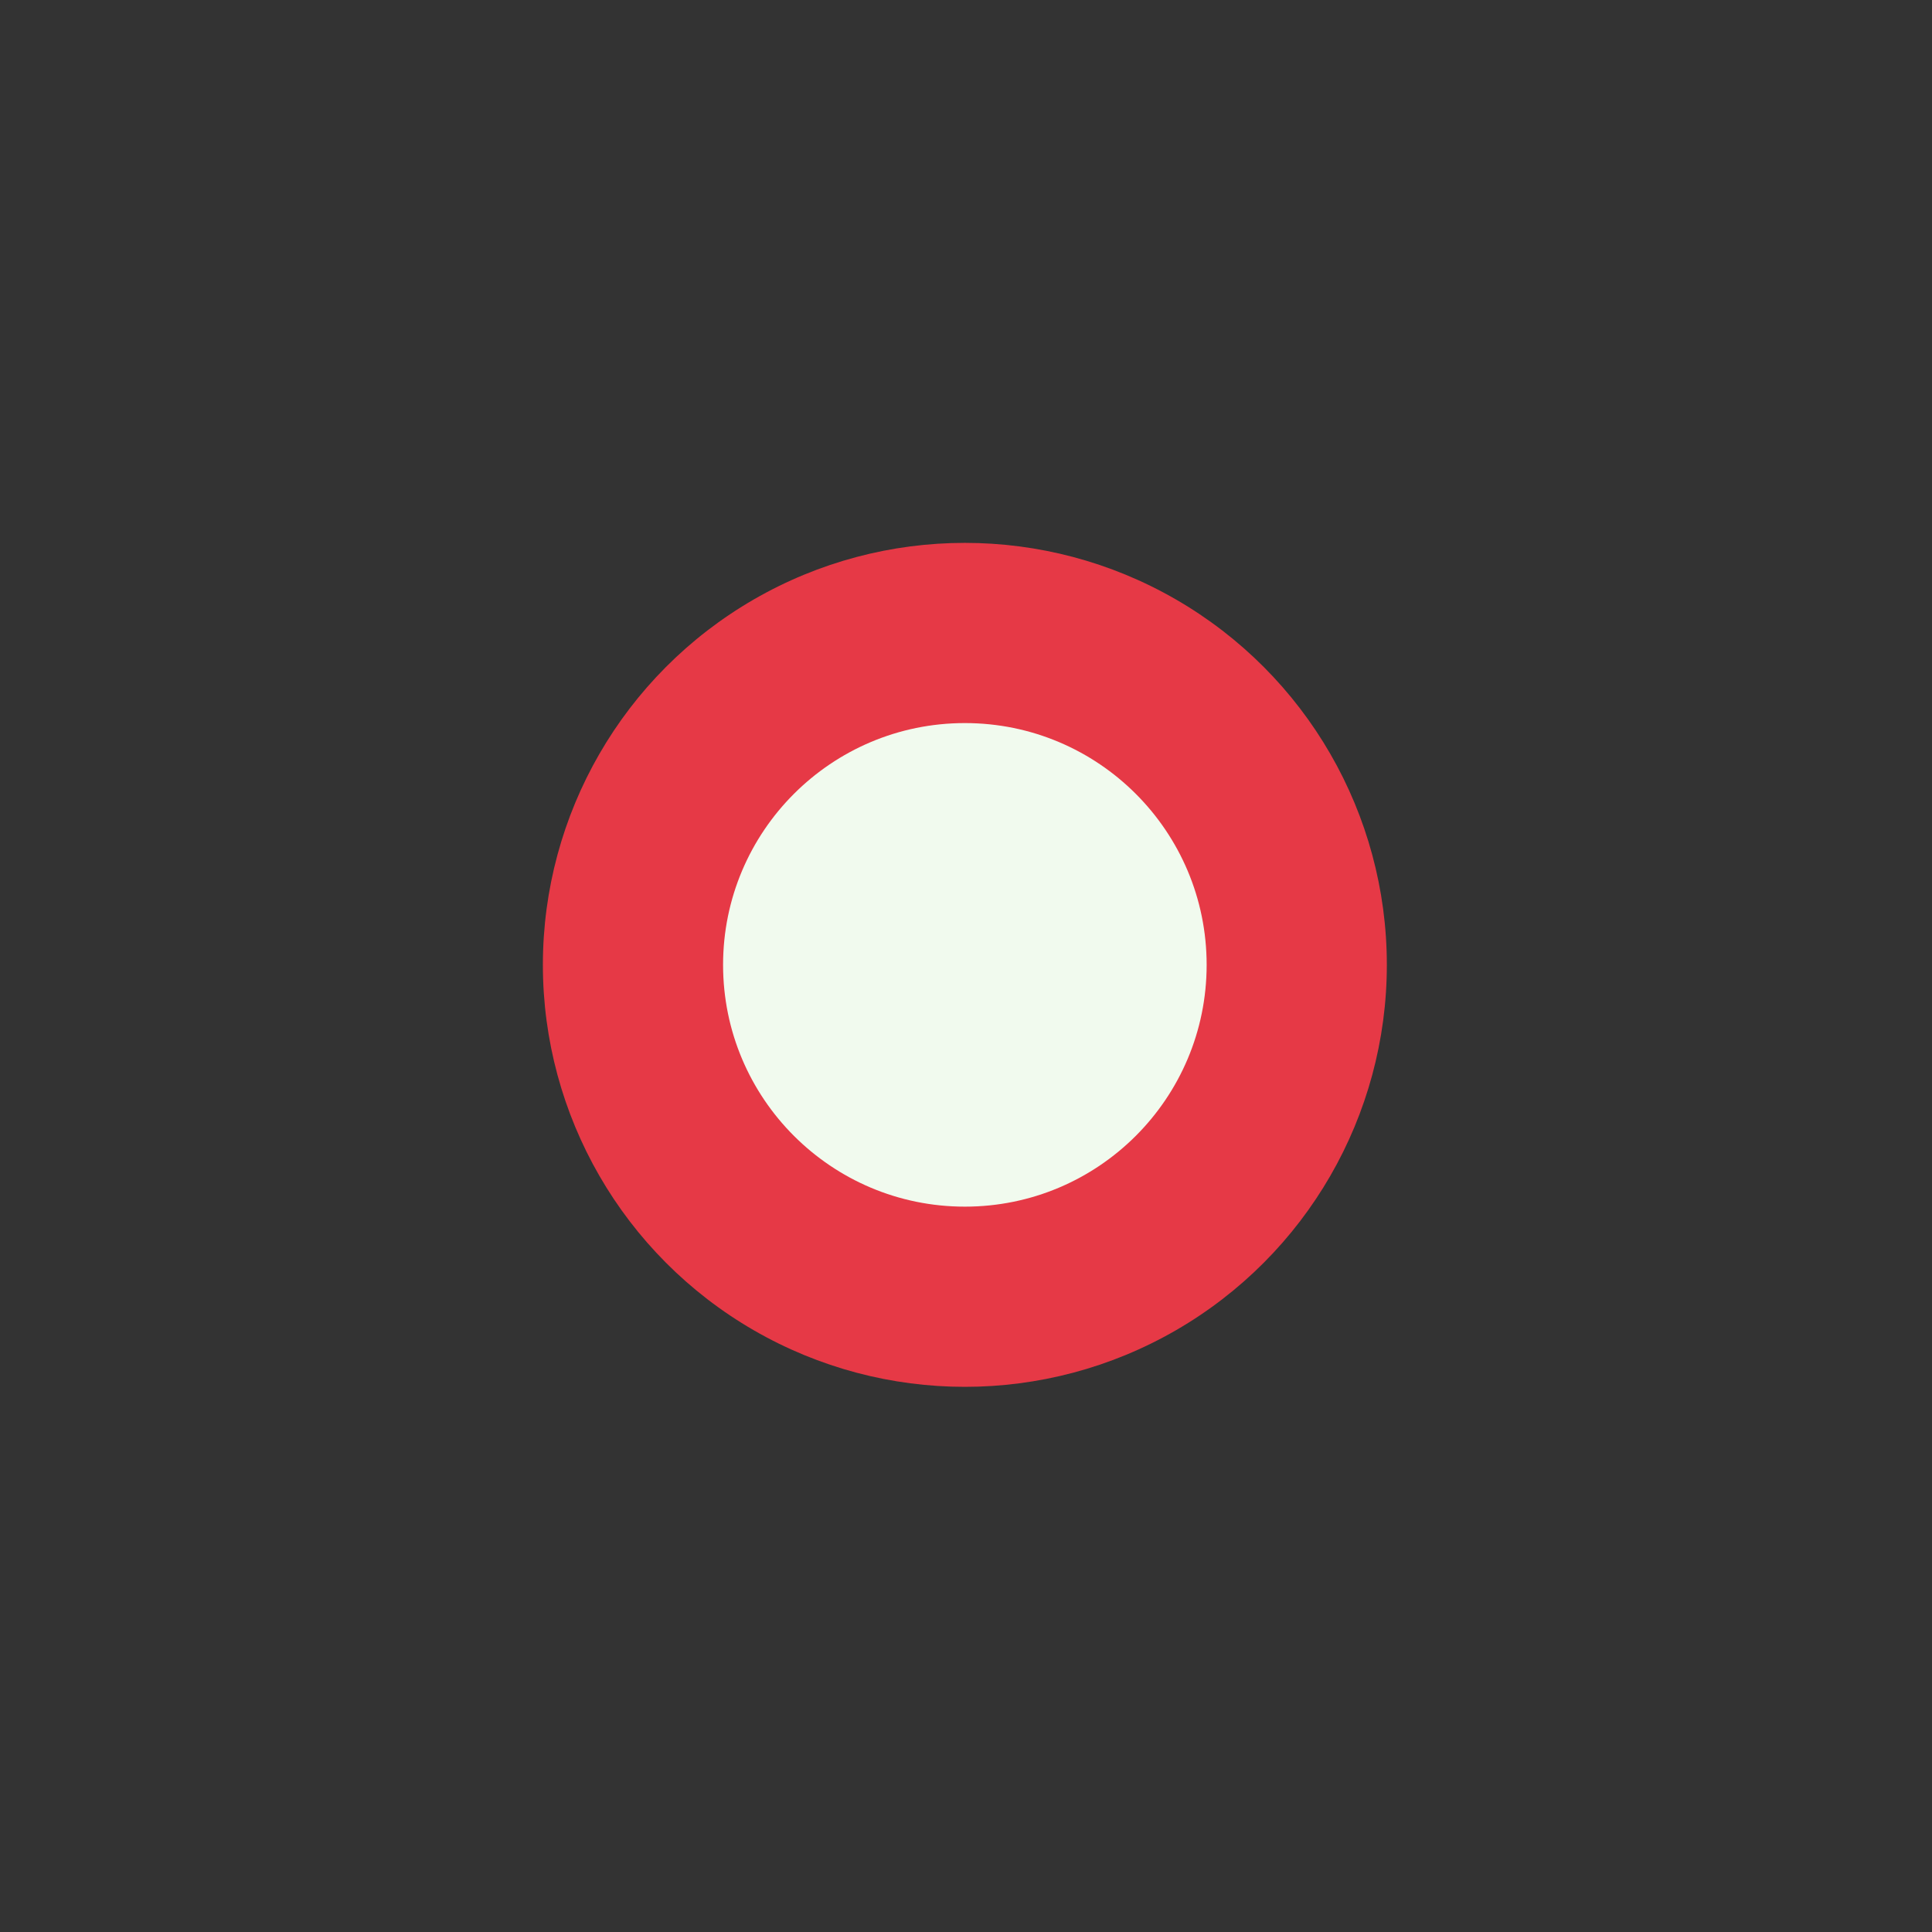 <svg xmlns="http://www.w3.org/2000/svg" width="32" height="32" version="1.1" viewBox="0 0 8.47 8.47"><rect x="0" y="0" width="8.47" height="8.47" fill="#333333" stroke="none"/><circle cx="4.23" cy="4.23" r="1.85" style="fill:#E63946;stroke-width:0"/><circle cx="4.23" cy="4.23" r="1.06" style="fill:#F1FAEE;stroke-width:0"/></svg>
